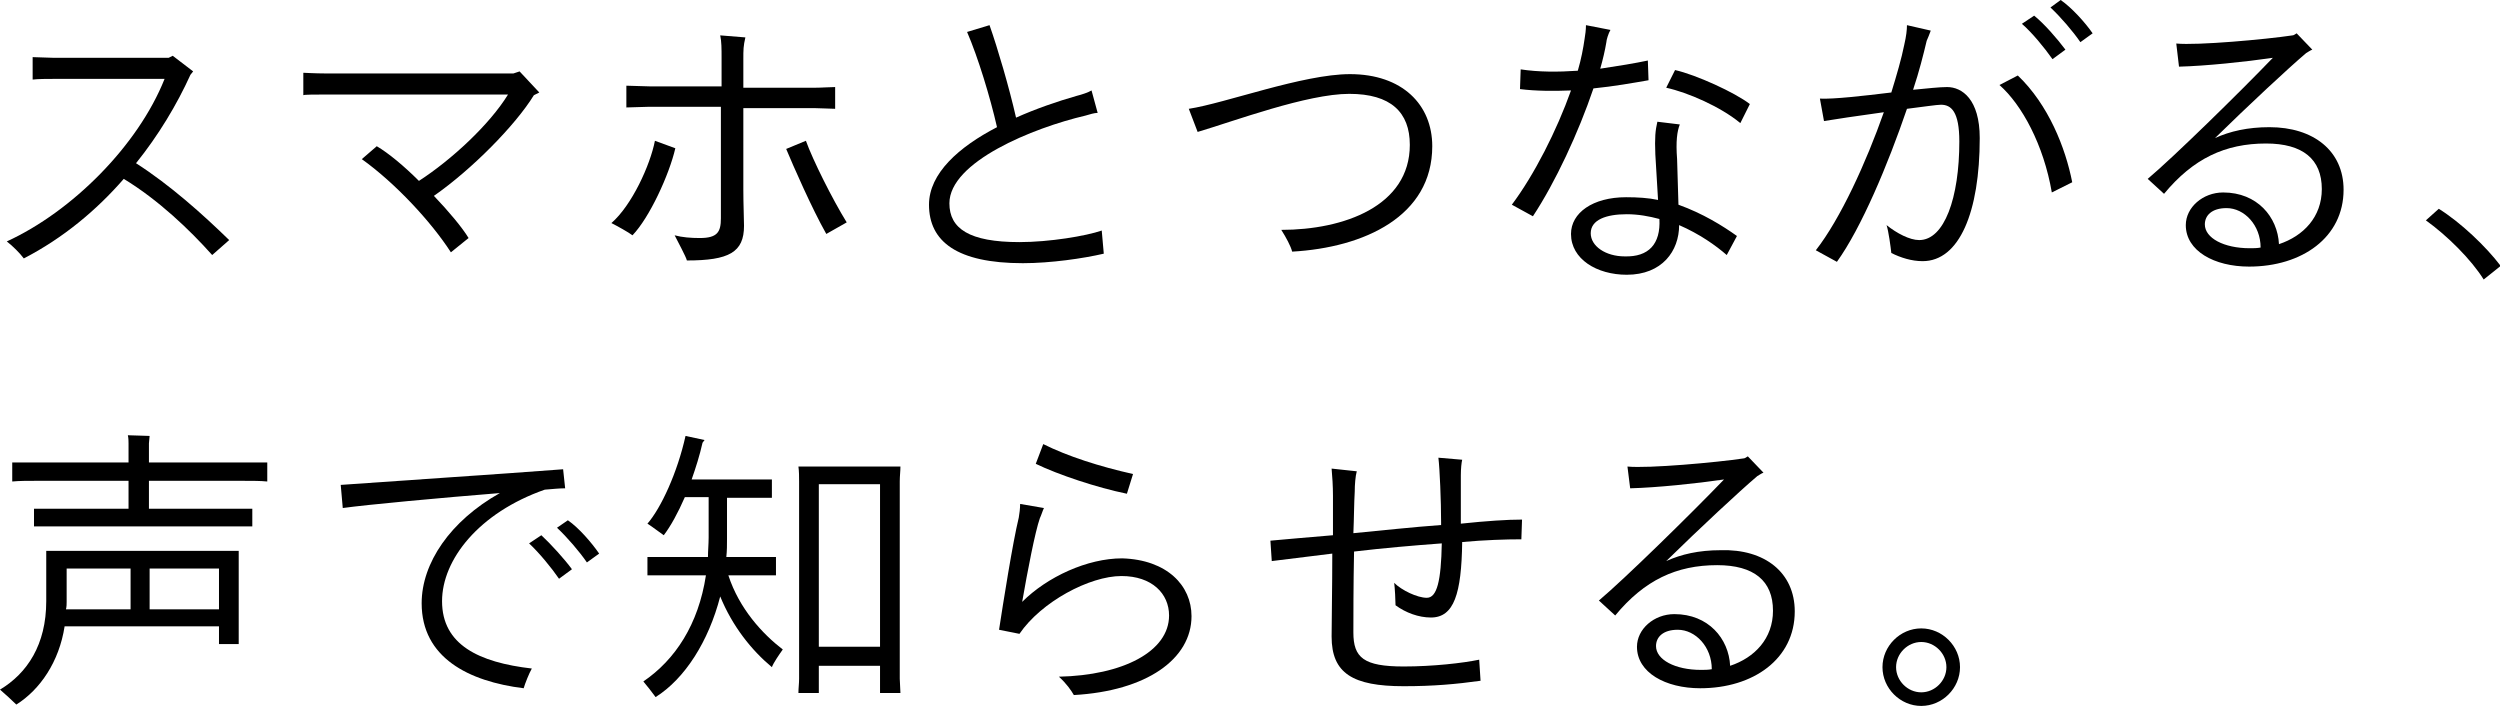 <?xml version="1.0" encoding="utf-8"?>
<!-- Generator: Adobe Illustrator 22.0.1, SVG Export Plug-In . SVG Version: 6.00 Build 0)  -->
<svg version="1.1" id="レイヤー_1" xmlns="http://www.w3.org/2000/svg" xmlns:xlink="http://www.w3.org/1999/xlink" x="0px"
	 y="0px" viewBox="0 0 367.6 103.8" style="enable-background:new 0 0 367.6 103.8;" xml:space="preserve">
<path d="M33.7,35.3l-2.5,2.2c-3.3-3.7-7.9-8.1-13-11.2C14.2,30.9,9.3,35,3.5,38c-0.6-0.8-1.6-1.8-2.5-2.5
	c9.6-4.4,19.3-14.1,23.2-23.9H7.9c-0.9,0-2.3,0-3.1,0.1V8.4c0.8,0,2.2,0.1,3.1,0.1h16.9l0.6-0.3l3,2.3L28,11c-2,4.4-4.7,8.9-8,13
	C25,27.2,29.8,31.5,33.7,35.3z"/>
<path d="M79.3,13.6L78.5,14c-2.7,4.4-9.1,10.9-14.7,14.8c2.2,2.3,4.2,4.7,5.1,6.2l-2.6,2.1c-2.9-4.5-8.2-10.2-13.1-13.7l2.2-1.9
	c1.7,1,4,2.9,6.2,5.1c4.8-3.1,10.4-8.3,13.1-12.7H47.8c-1.3,0-3.1,0-3.2,0.1v-3.3c0.1,0,1.8,0.1,3.2,0.1h27.7l0.9-0.3L79.3,13.6z"/>
<path d="M99.3,21.8C98.4,25.7,95.5,32,93,34.6c-0.5-0.4-2.3-1.4-3.1-1.8c3-2.6,5.7-8.5,6.4-12.1L99.3,21.8z M109.3,27.9
	c0,2.2,0.1,4.2,0.1,5.3c0,3.9-2.2,5.1-8.4,5.1c-0.1-0.5-1.4-2.9-1.8-3.7c1.1,0.3,2.4,0.4,3.7,0.4c2.6,0,3.1-0.9,3.1-2.9V15.7H95.5
	c-0.9,0-2.5,0.1-3.4,0.1v-3.2c0.9,0,2.4,0.1,3.4,0.1h10.6V8.5c0-1.3,0-2.4-0.2-3.3l3.7,0.3c-0.3,1.3-0.3,1.8-0.3,3.2v4.2h10.5
	c1,0,2.3-0.1,3-0.1v3.2c-0.7,0-2.1-0.1-3-0.1h-10.5V27.9z M124.5,32.7l-3,1.7c-2.1-3.7-4.9-10.1-5.9-12.5l2.9-1.2
	C119.5,23.5,122.4,29.3,124.5,32.7z"/>
<path d="M162.3,37.3c-3,0.7-7.8,1.4-11.9,1.4c-9.7,0-13.8-3.2-13.8-8.6c0-4.6,4.4-8.5,10-11.4c-1-4.4-2.8-10.3-4.4-14l3.3-1
	c1.2,3.4,2.9,9.2,3.9,13.6c2.9-1.3,6.1-2.4,8.9-3.2c0.8-0.2,1.7-0.5,2.2-0.8l0.9,3.3c-0.5,0-1.1,0.2-1.8,0.4
	c-7.7,1.8-20,6.8-20,12.9c0,3.7,2.9,5.7,10.3,5.7c4.4,0,9.8-0.9,12.1-1.7L162.3,37.3z"/>
<path d="M188.4,33.8c9.2,0,18.9-3.5,18.9-12.5c0-4.8-2.8-7.5-8.9-7.5c-6.2,0-16.9,4-22.3,5.6l-1.3-3.4c5.3-0.8,16.8-5.1,23.7-5.1
	c7.7,0,12.1,4.5,12.1,10.6c0,10.3-10,14.9-20.6,15.5C189.8,36.2,189.1,34.9,188.4,33.8z"/>
<path d="M234.3,13c-2.2,6.5-5.6,13.8-8.9,18.8l-3.1-1.7c3.3-4.4,6.6-10.9,8.7-16.8c-2.5,0.1-5.1,0.1-7.5-0.2l0.1-2.9
	c2.6,0.4,5.5,0.4,8.4,0.2c0.5-1.7,0.8-3.3,1-4.7c0.1-0.6,0.2-1.3,0.2-2l3.6,0.7c-0.3,0.5-0.6,1.5-0.6,1.8c-0.2,1.2-0.5,2.5-0.9,3.9
	c2.7-0.4,5.1-0.8,7-1.2l0.1,2.9C240.1,12.2,237.3,12.7,234.3,13z M246.8,30.1c3.6,1.3,6.5,3.1,8.6,4.6l-1.5,2.8
	c-1.6-1.4-4-3.1-7-4.4c0,3.8-2.5,7.3-7.7,7.3c-4.4,0-8.2-2.3-8.2-6c0-3.1,3.2-5.4,8.1-5.4c1.7,0,3.3,0.1,4.7,0.4l-0.4-6.7
	c-0.1-2.5,0-3.5,0.3-4.8l3.3,0.4c-0.4,1-0.6,2.5-0.4,5.1L246.8,30.1z M244,32.2L244,32.2c-1.5-0.4-3.1-0.7-4.8-0.7
	c-3,0-5.3,0.8-5.3,2.8c0,1.9,2.2,3.4,5,3.4C242.4,37.8,244.2,35.9,244,32.2z M257.3,15.3l-1.4,2.8c-2.9-2.4-7.7-4.5-10.9-5.2
	l1.3-2.6C249.4,11,255.1,13.6,257.3,15.3z"/>
<path d="M291.1,20.3c0,10.9-3,18.1-8.4,18.1c-1.6,0-3.2-0.5-4.6-1.2c-0.1-0.9-0.4-3.2-0.7-4.1c1.5,1.2,3.4,2.2,4.8,2.2
	c3.7,0,5.9-6.2,5.9-14.5c0-4.4-1.2-5.4-2.7-5.4c-0.6,0-2.6,0.3-5,0.6c-2.8,8.2-6.7,17.5-10.3,22.5l-3.1-1.7
	c3.6-4.6,7.4-12.9,10-20.3c-3.7,0.5-7.6,1.1-8.8,1.3l-0.6-3.3c2,0.1,6.4-0.4,10.5-0.9c0.8-2.6,1.5-5,1.9-7c0.3-1.3,0.4-2.2,0.4-2.9
	l3.5,0.8c-0.2,0.5-0.4,1.1-0.6,1.5c-0.5,2.1-1.1,4.5-2,7.2c2.1-0.2,3.9-0.4,5-0.4C288.5,12.8,291.1,14.6,291.1,20.3z M304.7,26.8
	l-3,1.5c-1.2-7-4.4-12.9-7.7-15.8l2.7-1.4C301.2,15.4,303.7,21.7,304.7,26.8z M297.3,3.5l1.8-1.2c1.5,1.2,3.4,3.4,4.6,5l-1.9,1.4
	C300.6,7,298.8,4.8,297.3,3.5z M307.7,4.9l-1.8,1.3c-1.1-1.6-2.9-3.7-4.4-5.1L303,0C304.6,1.1,306.6,3.3,307.7,4.9z"/>
<path d="M344.6,27.9c0,7-6.1,11.3-13.9,11.3c-5.1,0-9.3-2.3-9.3-6.1c0-2.6,2.5-4.8,5.5-4.8c5,0,8,3.6,8.2,7.6c3.6-1.2,6.3-4,6.3-8.1
	c0-4.4-2.8-6.7-8.2-6.7c-6,0-10.7,2.2-15,7.4l-2.4-2.2c3.7-3.1,13.6-12.8,18.4-17.8c-4.1,0.6-9.9,1.2-13.8,1.3L320,6.4
	c3.1,0.3,13.1-0.6,17.1-1.2c0.2,0,0.4-0.2,0.6-0.3l2.3,2.4c-0.3,0.1-0.7,0.4-0.9,0.5c-2.6,2.2-8.5,7.7-13.4,12.5
	c2.2-1,4.8-1.6,8-1.6C340.2,18.7,344.6,22.2,344.6,27.9z M330.8,36.5c0.5,0,1.1,0,1.6-0.1c0-3.3-2.4-5.8-5-5.8
	c-2.2,0-3.2,1.1-3.2,2.4C324.2,35,327,36.5,330.8,36.5z"/>
<path d="M365.2,41.1c-1.8-2.9-5.3-6.4-8.5-8.7l1.9-1.7c3.2,2,6.9,5.5,9.1,8.4L365.2,41.1z"/>
<path d="M35.1,82.4v11l0,1.3h-2.9v-2.6H9.5c-0.8,5.2-3.6,9.3-7.1,11.5C1.8,103,0.7,102,0,101.4c4-2.4,6.8-6.6,6.8-13V82
	c0-0.2,0-0.7,0-1h28.3C35.1,81.5,35.1,81.9,35.1,82.4z M21.9,70.7v4.1h12.2c1.2,0,2.1,0,3,0v2.6c-0.9,0-1.8,0-3,0H8
	c-1.2,0-2.1,0-3,0v-2.6c0.9,0,1.8,0,3,0h10.9v-4.1H5.3c-1.4,0-2.4,0-3.5,0.1v-2.8c1.1,0,2.1,0,3.5,0h13.6v-2.8c0-0.2,0-0.8-0.1-1.2
	c0.7,0,2.6,0.1,3.2,0.1c0,0.3-0.1,0.8-0.1,1.1V68h13.9c1.4,0,2.5,0,3.5,0v2.8c-1-0.1-2.1-0.1-3.5-0.1H21.9z M9.7,89.6h9.5v-6H9.8
	v4.9C9.8,88.8,9.8,89.2,9.7,89.6z M32.2,89.6v-6H22v6H32.2z"/>
<path d="M78.2,98.3c-0.4,0.7-1,2.2-1.2,2.9c-8.1-1-15-4.5-15-12.5c0-5.9,4.2-12.1,11.5-16.2c-8.7,0.7-19.5,1.7-23.1,2.2l-0.3-3.4
	C54,71,75.2,69.6,82.8,69l0.3,2.8c-0.8,0-1.8,0.1-3,0.2C70.4,75.4,65,82.3,65,88.4C65,94.8,70.4,97.4,78.2,98.3z M84.1,83.7
	l-1.9,1.4c-1.1-1.6-2.9-3.8-4.4-5.2l1.8-1.2C81,80,83,82.2,84.1,83.7z M88.1,81.4l-1.8,1.3c-1.1-1.6-2.9-3.7-4.4-5.1l1.6-1.1
	C85.1,77.6,87,79.8,88.1,81.4z"/>
<path d="M115.1,95.5c-0.5,0.7-1.4,2-1.6,2.6c-3-2.5-5.8-6-7.6-10.4c-1.7,6.6-5.2,12.1-9.5,14.8c-0.5-0.7-1.3-1.7-1.8-2.3
	c4.7-3.2,8.1-8.4,9.2-15.6h-6.4c-0.8,0-1.5,0-2.2,0v-2.7c0.7,0,1.4,0,2.2,0h6.7c0-0.9,0.1-1.9,0.1-2.9v-5.9h-3.5
	c-1,2.3-2.1,4.3-3.1,5.6c-0.6-0.4-1.6-1.2-2.4-1.7c2-2.3,4.4-7.5,5.6-12.9l2.8,0.6c-0.1,0.1-0.2,0.3-0.3,0.4c-0.4,1.8-1,3.7-1.6,5.4
	h10c0.7,0,1.2,0,1.8,0v2.7c-0.6,0-1.2,0-1.8,0h-4.8v6c0,0.9,0,1.8-0.1,2.7h5.1c0.8,0,1.5,0,2.2,0v2.7c-0.7,0-1.4,0-2.2,0h-4.8
	C108.7,89.5,112.1,93.2,115.1,95.5z M132.3,99.8l0.1,2.1h-3v-4h-9v4h-3c0-0.7,0.1-1.4,0.1-2.1v-29c0-0.7,0-1.5-0.1-2.2h15
	c0,0.7-0.1,1.4-0.1,2.2V99.8z M129.4,95.1V71.2h-9v23.9H129.4z"/>
<path d="M175.2,90.6c0,6.3-6.6,11-17.3,11.6c-0.4-0.7-1.1-1.7-2.2-2.7c9.4-0.2,16.2-3.7,16.2-9c0-3.2-2.5-5.8-7-5.8
	c-4.7,0-11.8,3.8-15,8.5l-3-0.6c0.6-3.9,2-12.8,2.9-16.5c0.1-0.5,0.2-1.4,0.2-2l3.5,0.6c-0.2,0.4-0.4,1.1-0.6,1.5
	c-0.7,2-1.8,7.7-2.6,12.3c3.7-3.7,9.6-6.4,14.7-6.4C171.6,82.3,175.2,86.1,175.2,90.6z M165.7,72.6c-4.4-0.9-10.1-2.8-13.4-4.4
	l1.1-2.9c3.6,1.8,8.3,3.3,13.2,4.4L165.7,72.6z"/>
<path d="M223.8,76.4l-0.1,2.9c-2.3,0-5.4,0.1-8.7,0.4c-0.1,7.6-1.2,11.1-4.6,11.1c-1.8,0-3.7-0.7-5.2-1.8c0-0.6-0.1-2.6-0.2-3.3
	c1.1,1.1,3.4,2.2,4.8,2.2c1.5,0,2.1-2.5,2.2-8c-4.1,0.3-8.7,0.7-12.9,1.2C199,86,199,91,199,93c0,3.7,1.5,5,7.4,5
	c4.3,0,8.7-0.5,11.1-1l0.2,3.1c-3.6,0.5-6.9,0.8-11.3,0.8c-7.5,0-10.6-1.9-10.6-7.3c0-2.2,0.1-7.3,0.1-12.2l-8.9,1.1l-0.2-3
	c2.3-0.2,5.5-0.5,9.2-0.8c0-2.3,0-4.4,0-5.8c0-1.4-0.1-2.9-0.2-4l3.7,0.4c-0.2,0.7-0.3,2-0.3,3c-0.1,1.6-0.1,3.8-0.2,6.1
	c4.2-0.4,8.7-0.9,12.9-1.2v-0.4c0-3.1-0.2-7.9-0.4-9.5l3.5,0.3c-0.1,0.4-0.2,1.3-0.2,2.3l0,7.1C218.6,76.6,221.6,76.4,223.8,76.4z"
	/>
<path d="M263.9,89.9c0,7-6.1,11.3-13.9,11.3c-5.1,0-9.3-2.3-9.3-6.1c0-2.6,2.5-4.8,5.5-4.8c5,0,8,3.6,8.2,7.6c3.6-1.2,6.3-4,6.3-8.1
	c0-4.4-2.8-6.7-8.2-6.7c-6,0-10.7,2.2-15,7.4l-2.4-2.2c3.7-3.1,13.6-12.8,18.4-17.8c-4.1,0.6-9.9,1.2-13.8,1.3l-0.4-3.2
	c3.1,0.3,13.1-0.6,17.1-1.2c0.2,0,0.4-0.2,0.6-0.3l2.3,2.4c-0.3,0.1-0.7,0.4-0.9,0.5c-2.6,2.2-8.5,7.7-13.4,12.5
	c2.2-1,4.8-1.6,8-1.6C259.5,80.7,263.9,84.2,263.9,89.9z M250.1,98.5c0.5,0,1.1,0,1.6-0.1c0-3.3-2.4-5.8-5-5.8
	c-2.2,0-3.2,1.1-3.2,2.4C243.5,97,246.3,98.5,250.1,98.5z"/>
<path d="M276.8,98.1c0-3.1,2.6-5.7,5.7-5.7s5.7,2.6,5.7,5.7s-2.6,5.7-5.7,5.7S276.8,101.2,276.8,98.1z M286.2,98.1
	c0-2-1.7-3.7-3.7-3.7c-2,0-3.7,1.7-3.7,3.7s1.7,3.7,3.7,3.7C284.5,101.8,286.2,100.1,286.2,98.1z"/>
</svg>
